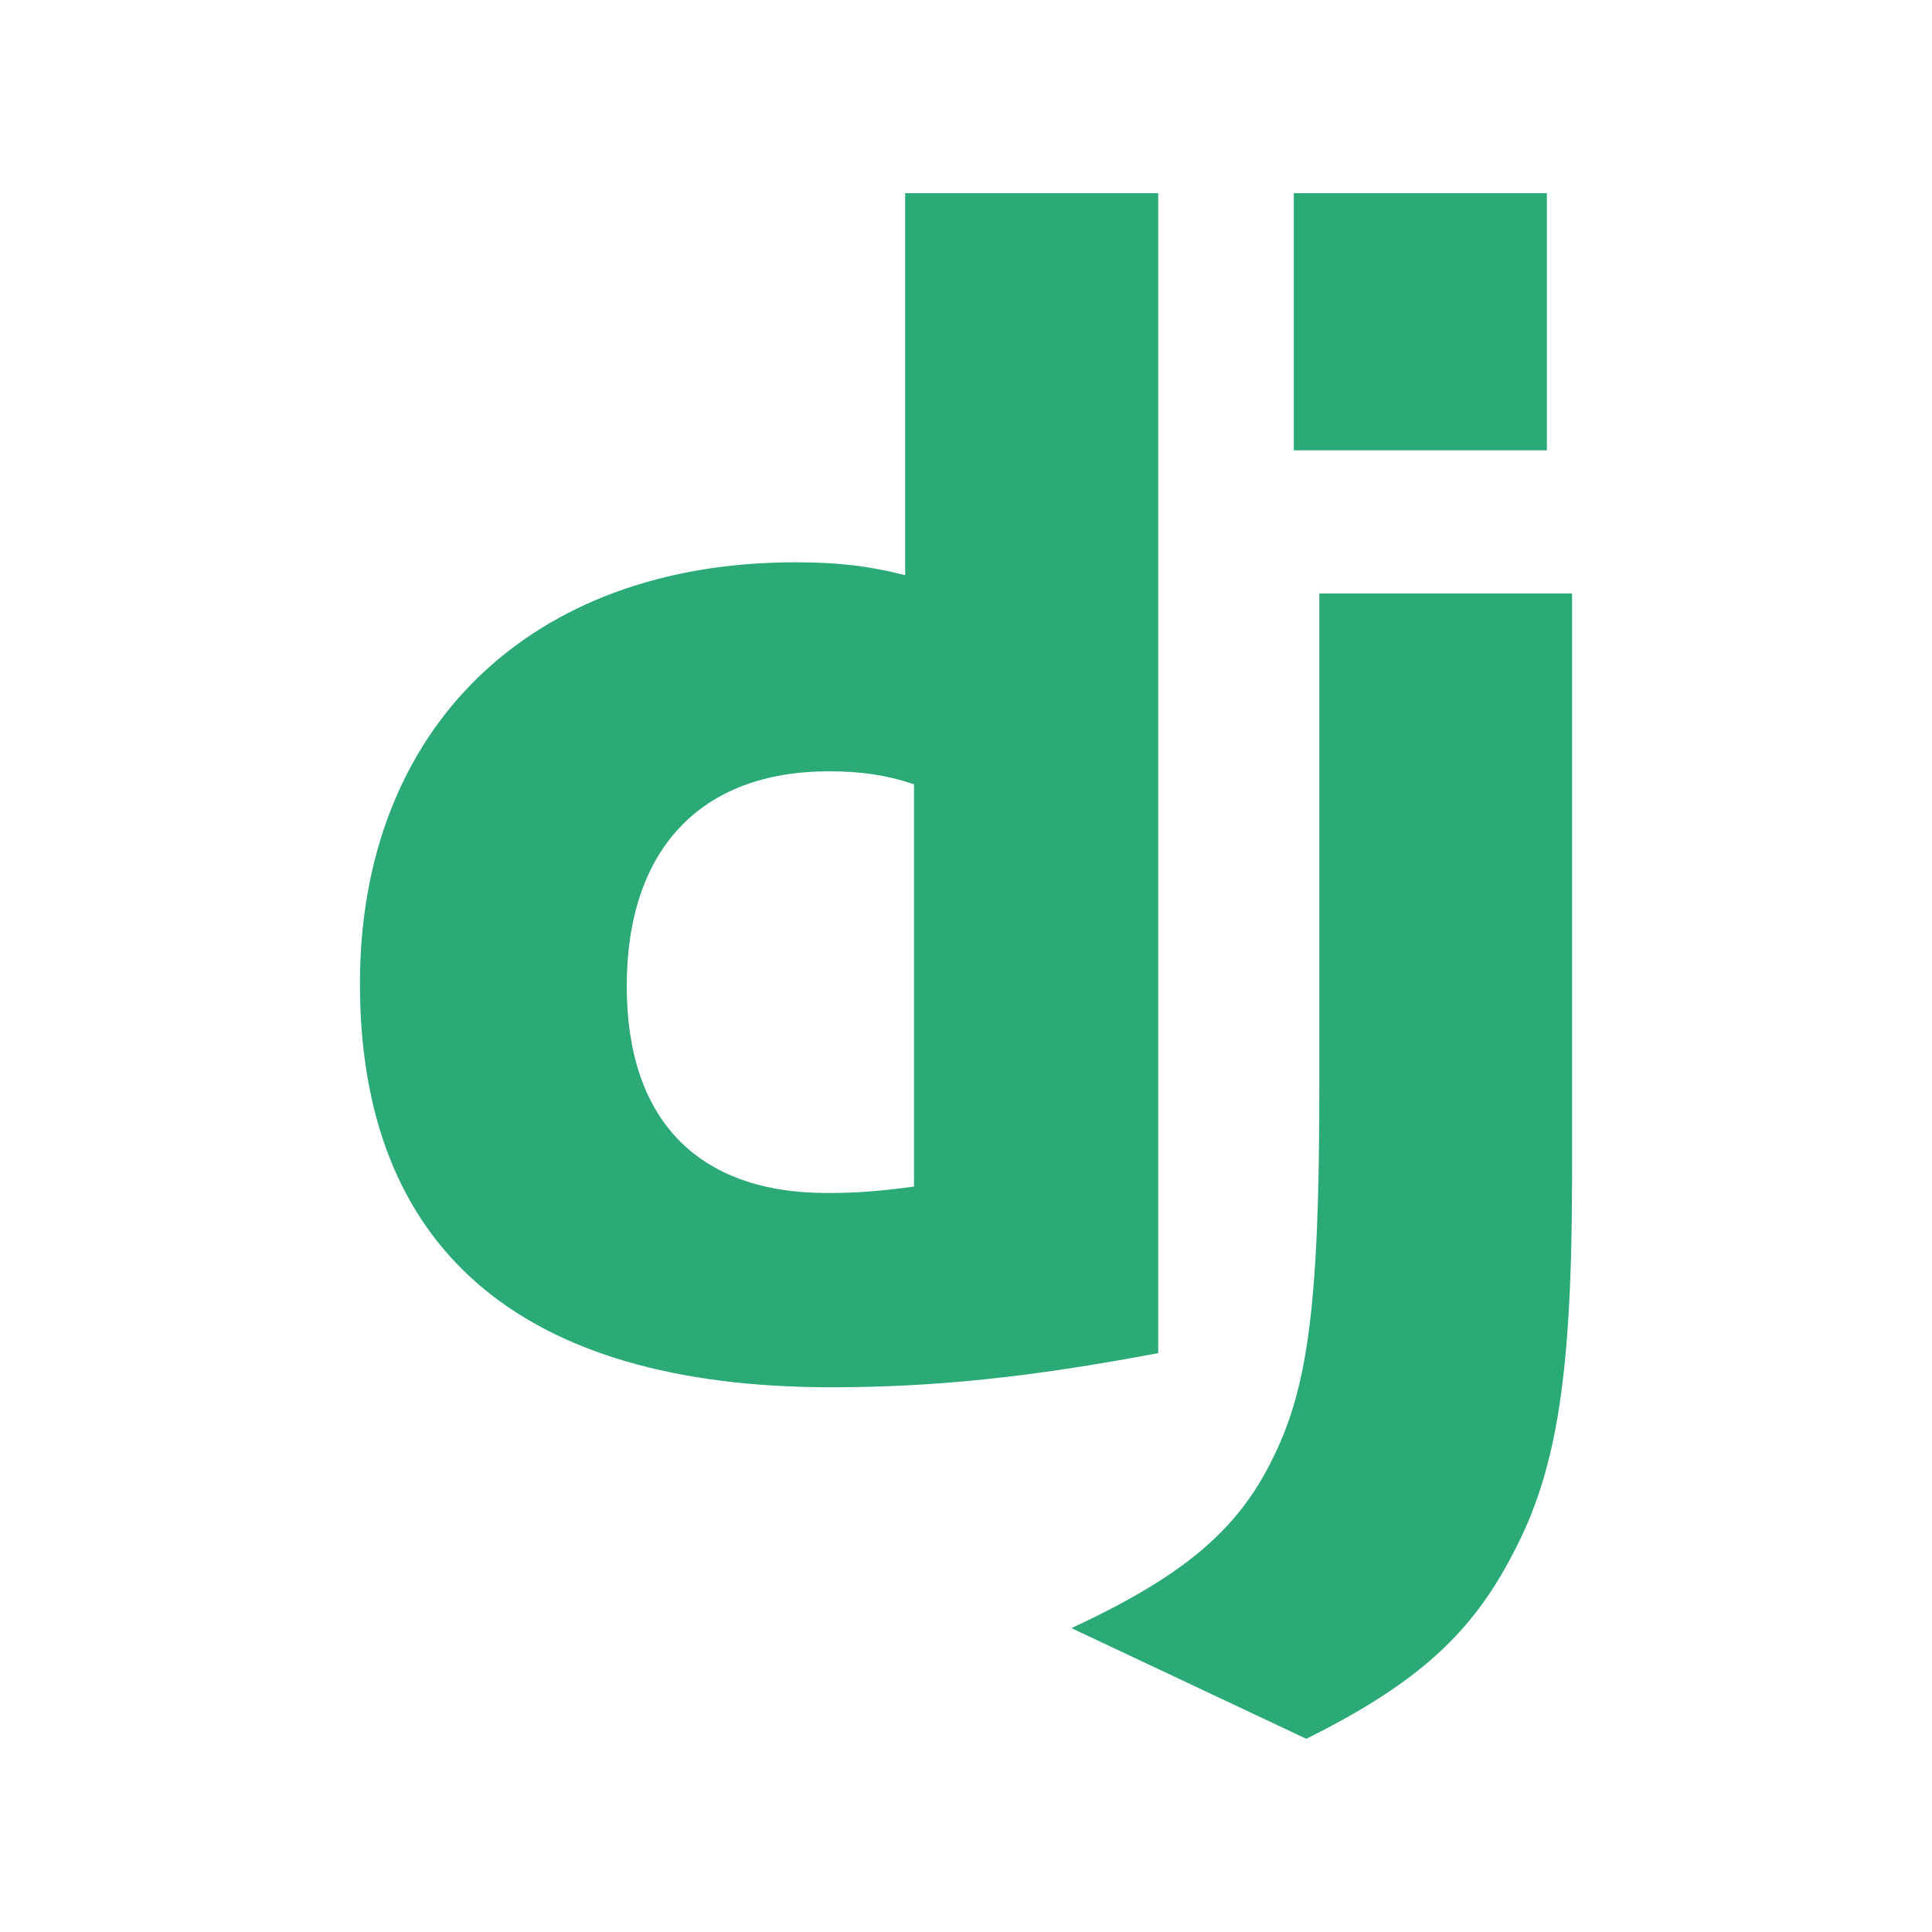 <svg xmlns="http://www.w3.org/2000/svg" width="150" height="150" viewBox="0.0 0.0 400.0 400.0" version="1.1" xml:space="preserve" style="fill-rule:evenodd;clip-rule:evenodd;stroke-linejoin:round;stroke-miterlimit:2;">
    <g id="django">
        <path d="M325.481,243.103c-0,41.408 -3.102,61.321 -12.206,78.489c-8.497,16.505 -19.69,26.913 -42.82,38.408l-48.619,-22.911c23.129,-10.749 34.323,-20.247 41.472,-34.742c7.484,-14.823 9.844,-31.991 9.844,-77.146l-0,-102.335l52.329,-0l-0,120.237Zm-138.078,-203.103l52.395,-0l0,240.148c-26.838,5.076 -46.595,7.073 -67.972,7.073c-63.995,-0.066 -97.307,-28.656 -97.307,-83.565c0,-52.904 35.335,-87.239 90.091,-87.239c8.497,0 14.97,0.669 22.793,2.672l-0,-79.089Zm1.836,122.367c-6.137,-2.005 -11.194,-2.672 -17.668,-2.672c-26.501,-0 -41.808,16.164 -41.808,44.493c0,27.582 14.634,42.812 41.472,42.812c5.798,-0 10.519,-0.327 18.004,-1.329l-0,-83.304Zm78.633,-122.367l52.395,-0l0,53.239l-52.395,-0l-0,-53.239Z" style="fill:#2ba977;fill-rule:nonzero;" />
    </g>
</svg>
